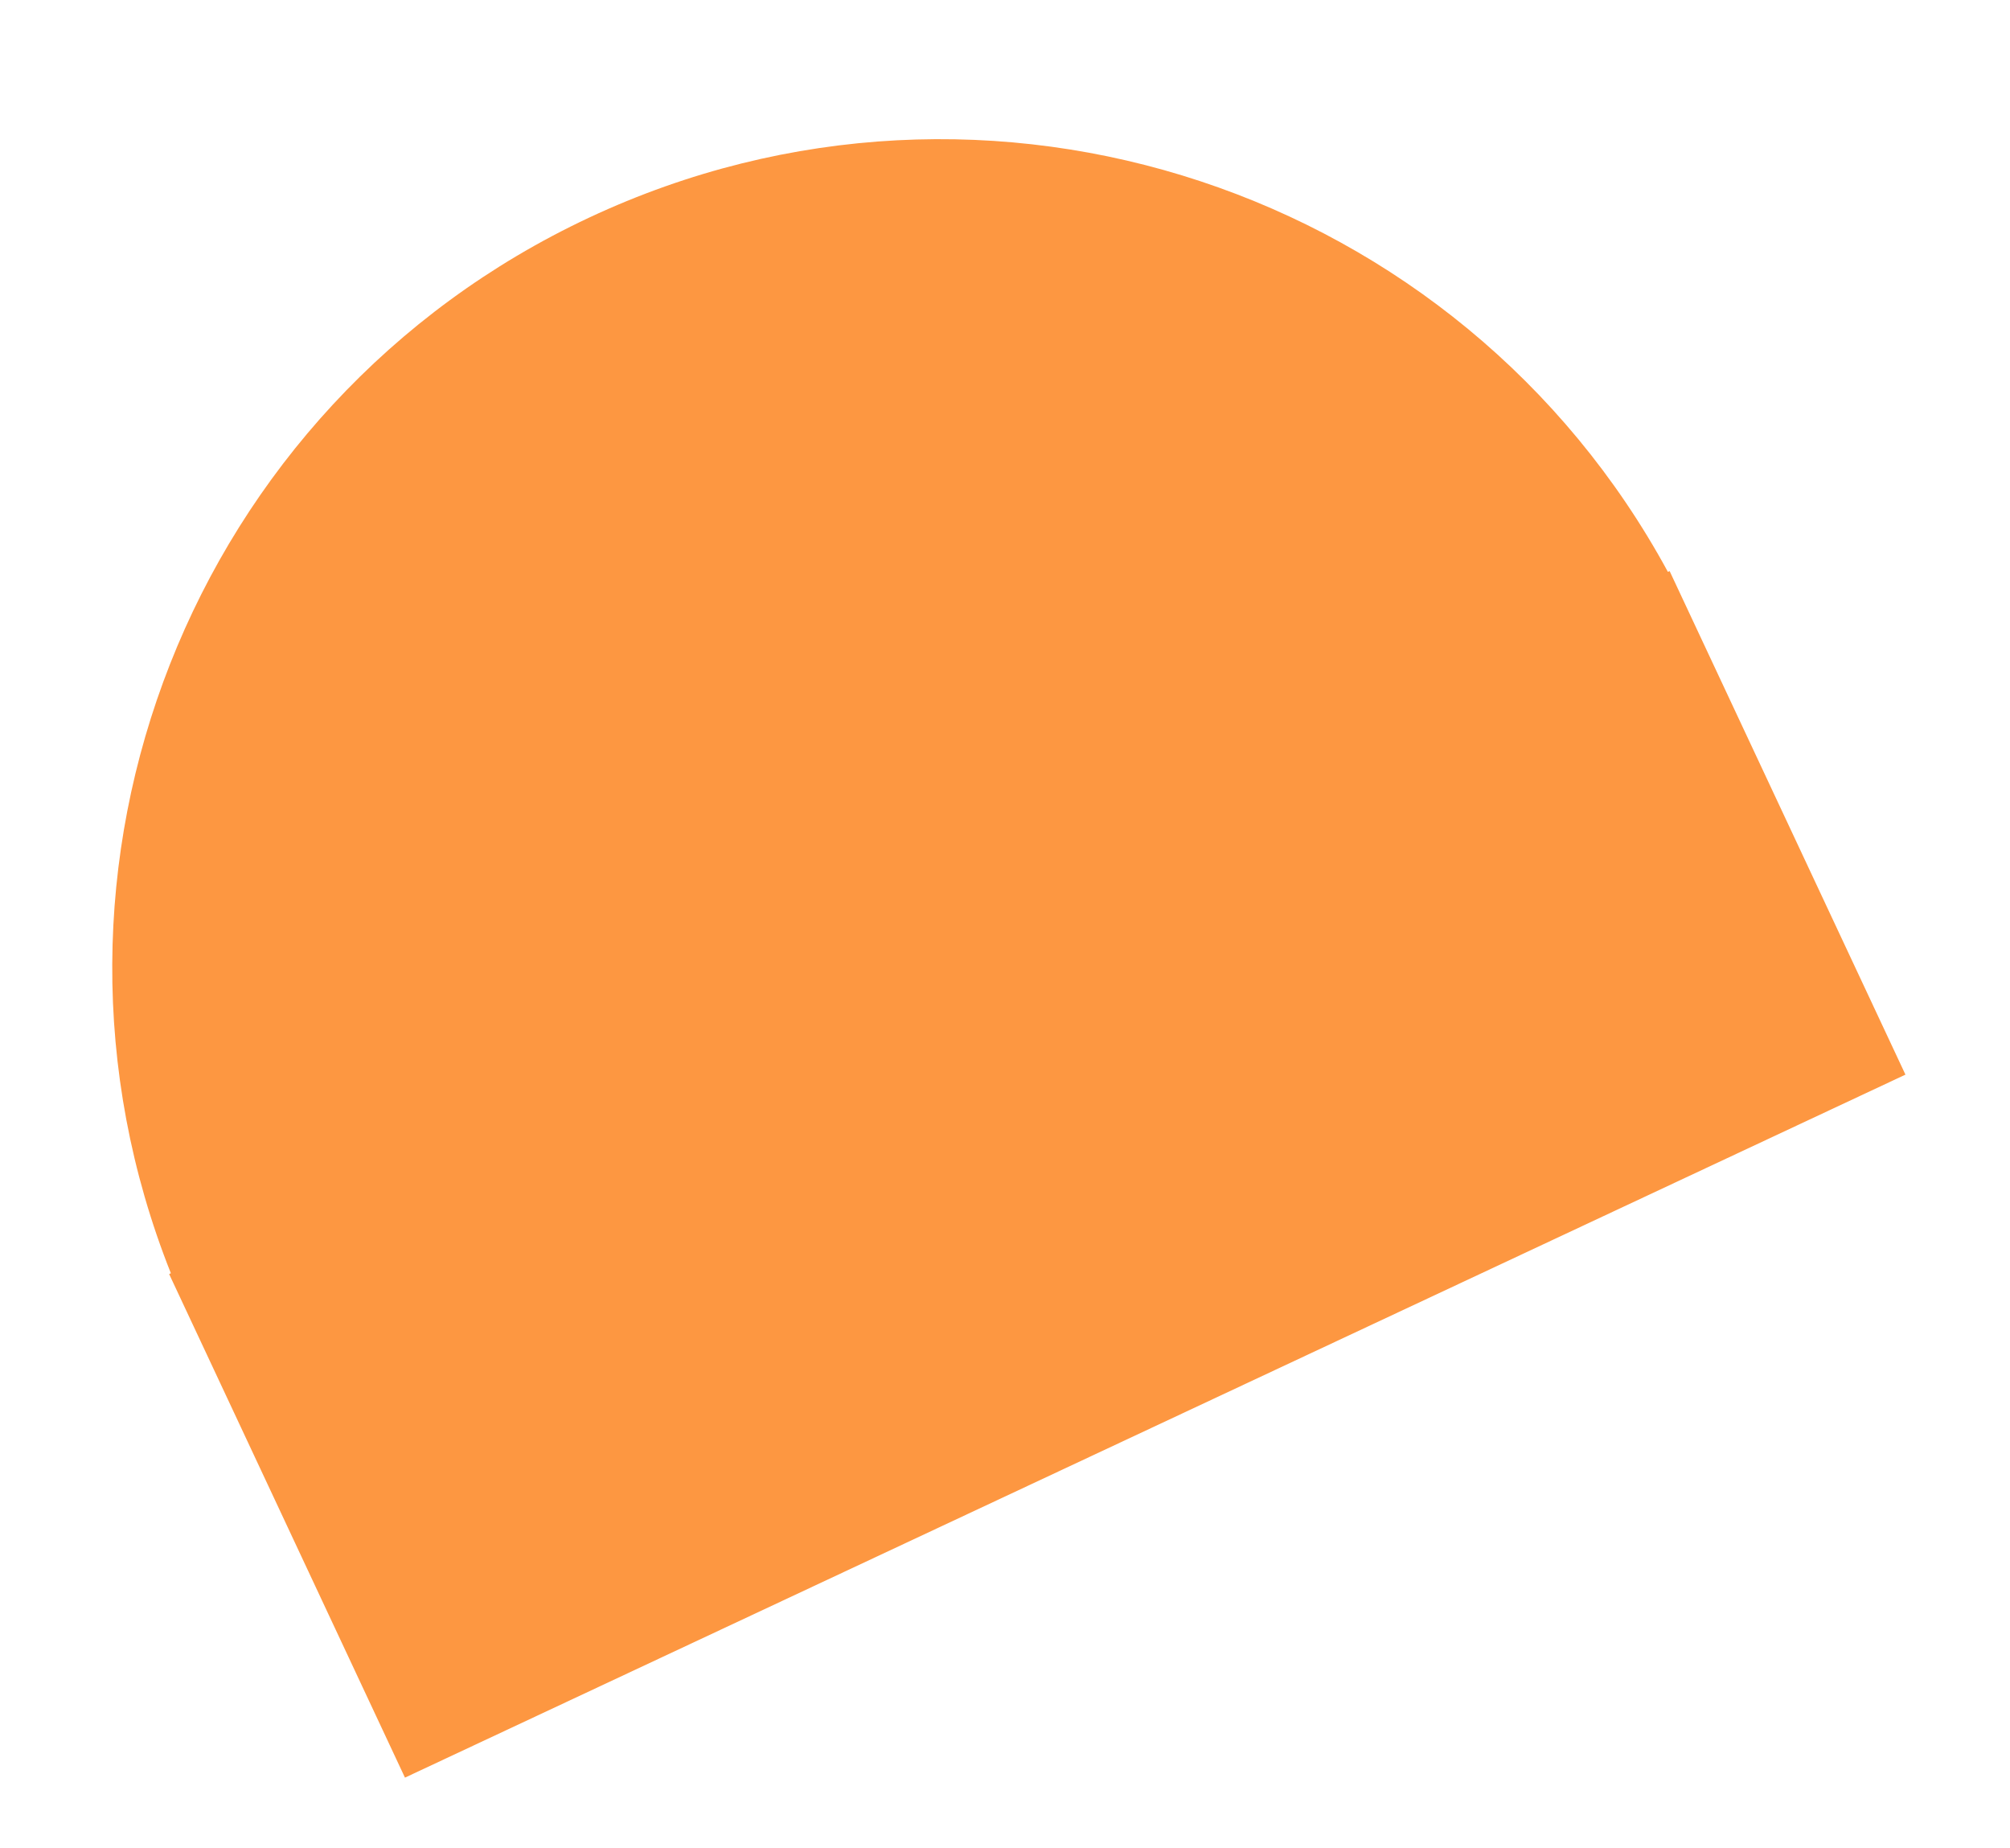 <?xml version="1.0" encoding="UTF-8"?> <svg xmlns="http://www.w3.org/2000/svg" width="247" height="227" viewBox="0 0 247 227" fill="none"> <path fill-rule="evenodd" clip-rule="evenodd" d="M234.152 132.028L205.173 70.161L204.96 70.26C179.469 23.284 121.441 3.762 72.408 26.73C23.374 49.698 1.226 106.775 20.998 156.43L20.785 156.53L49.764 218.397L234.152 132.028Z" fill="#FD9741"></path> </svg> 
